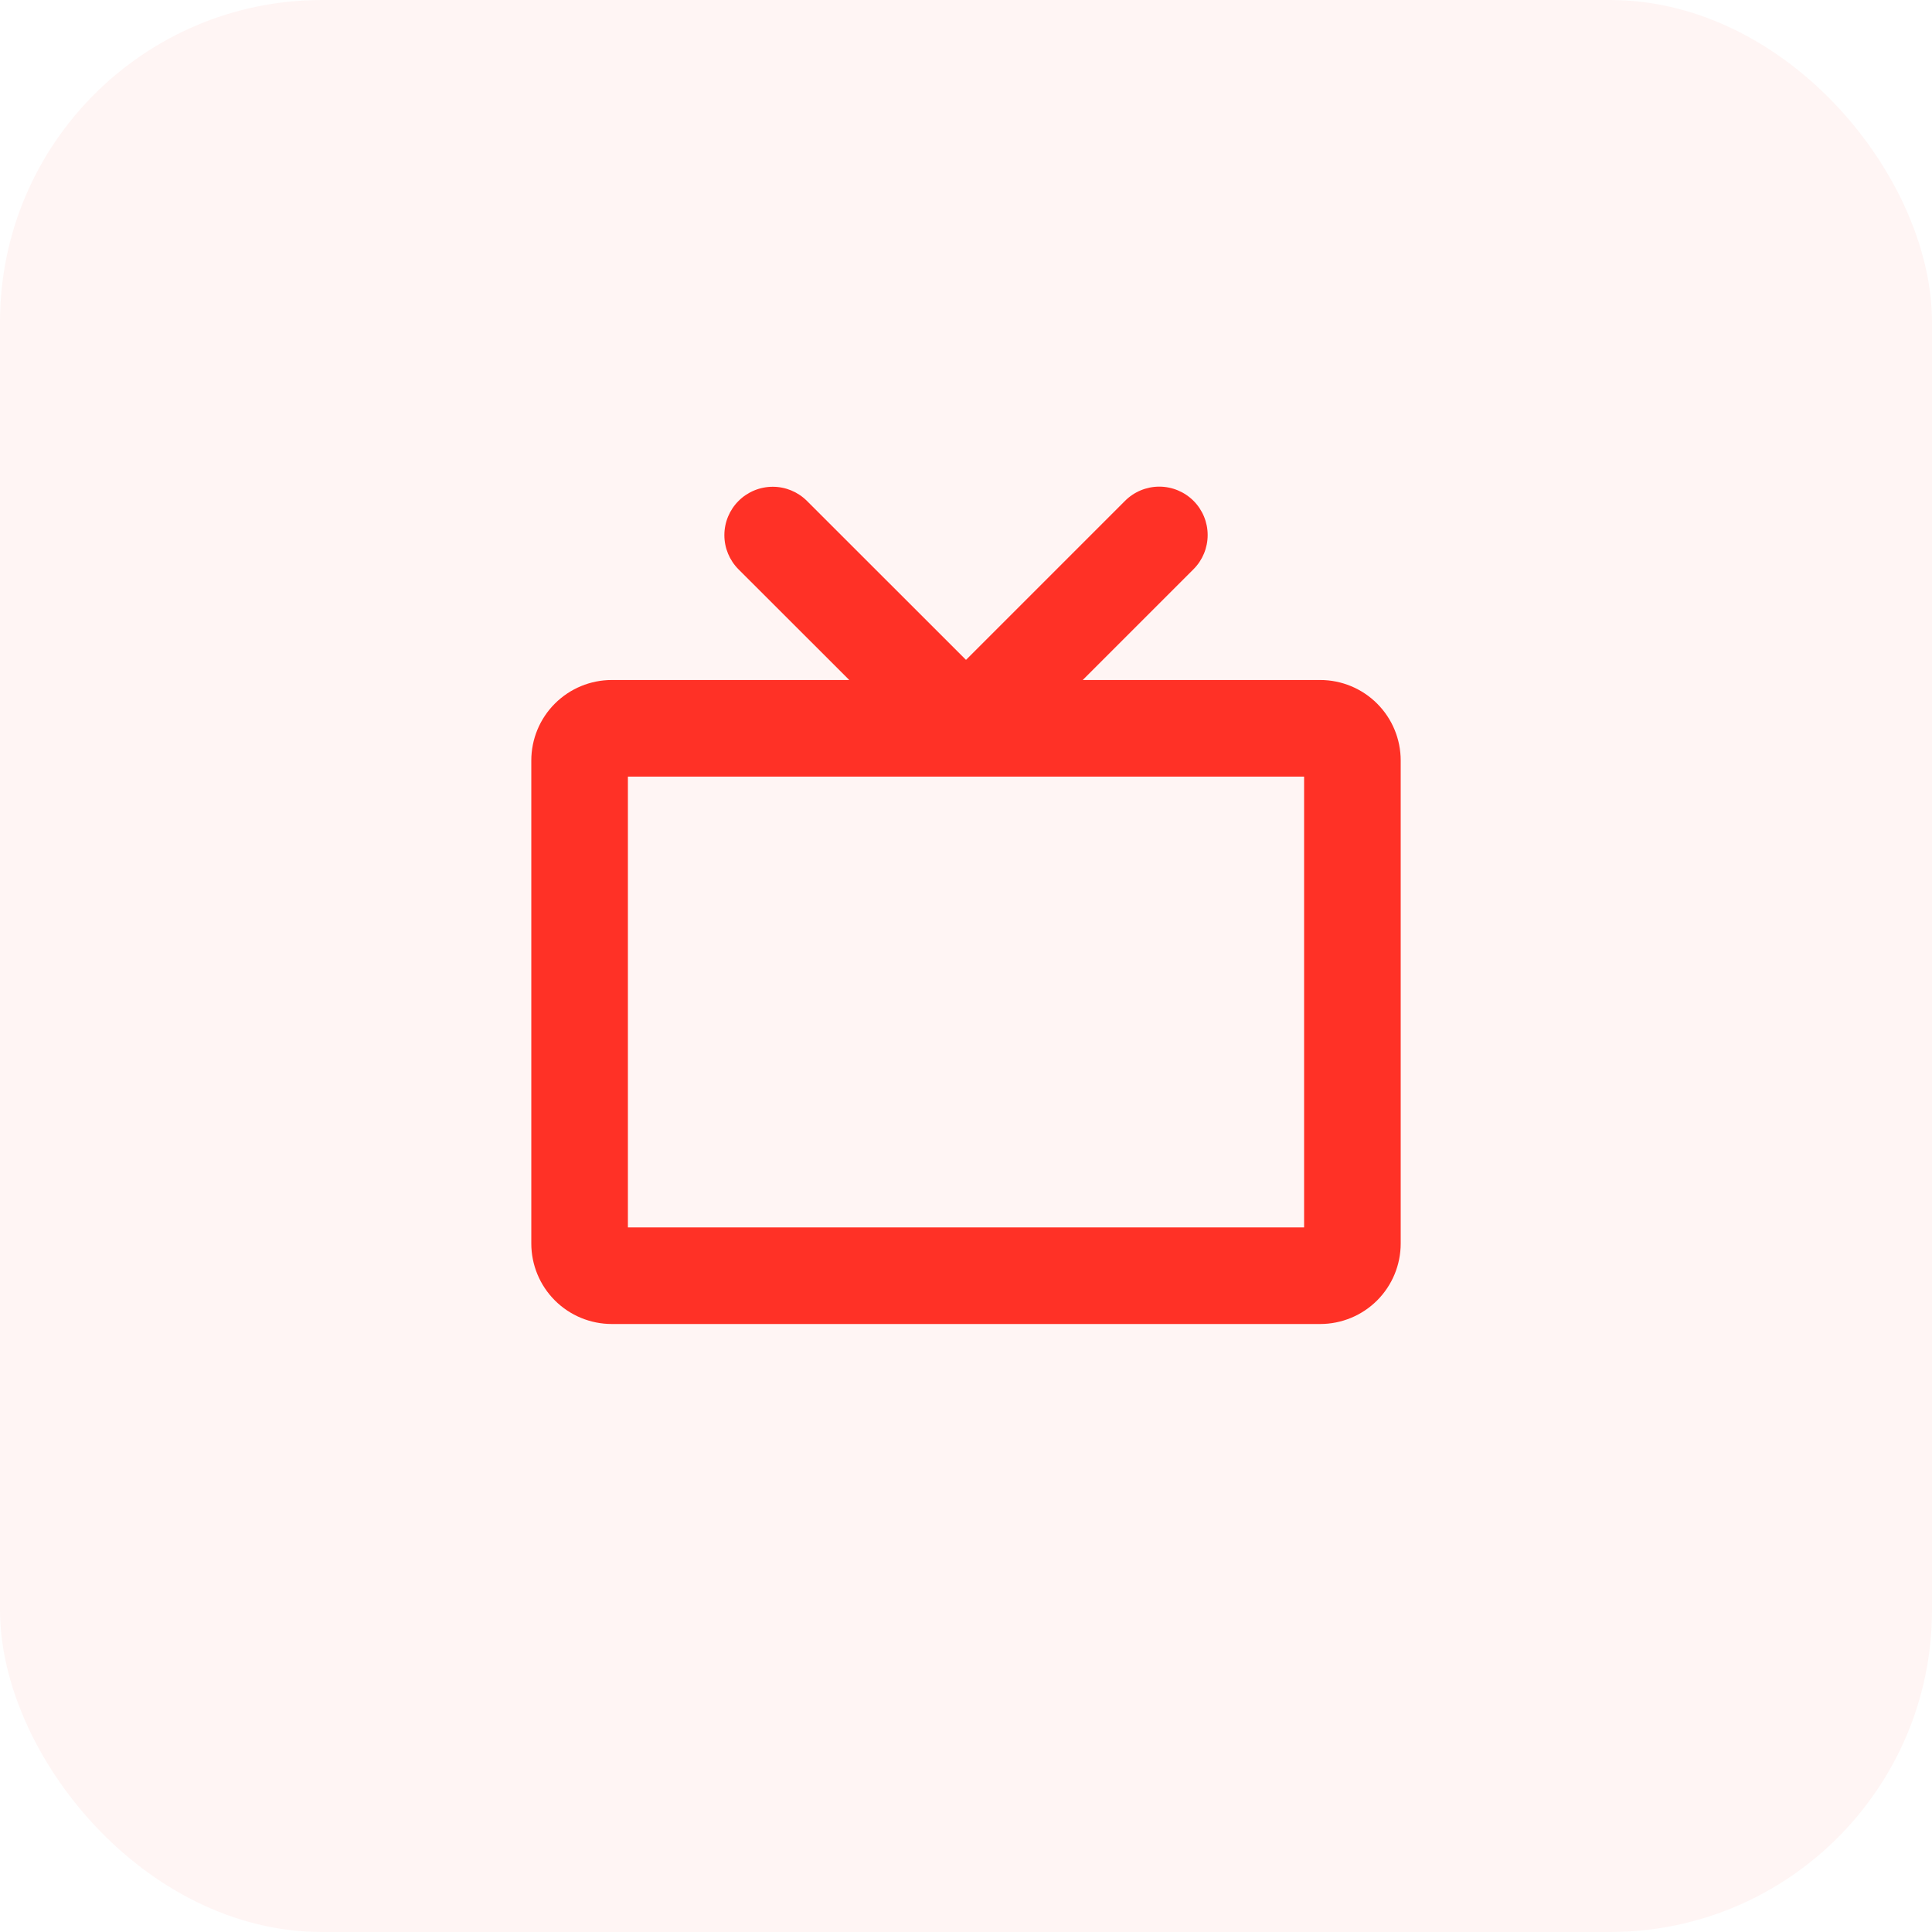 <svg width="60" height="60" viewBox="0 0 60 60" fill="none" xmlns="http://www.w3.org/2000/svg">
<g clip-path="url(#clip0_396_282)">
<rect width="60" height="60" rx="10" fill="#FF3126" fill-opacity="0.05"/>
<path d="M41 21.118H33.625L37.065 17.678C37.347 17.397 37.505 17.014 37.505 16.616C37.505 16.217 37.347 15.835 37.065 15.553C36.783 15.272 36.401 15.113 36.002 15.113C35.604 15.113 35.222 15.272 34.94 15.553L30 20.493L25.061 15.557C24.779 15.275 24.397 15.117 23.999 15.117C23.6 15.117 23.218 15.275 22.936 15.557C22.654 15.839 22.496 16.221 22.496 16.62C22.496 17.018 22.654 17.4 22.936 17.682L26.375 21.118H19C18.337 21.118 17.701 21.382 17.232 21.851C16.763 22.32 16.5 22.955 16.5 23.618V38.618C16.5 39.281 16.763 39.917 17.232 40.386C17.701 40.855 18.337 41.118 19 41.118H41C41.663 41.118 42.299 40.855 42.768 40.386C43.237 39.917 43.5 39.281 43.5 38.618V23.618C43.5 22.955 43.237 22.32 42.768 21.851C42.299 21.382 41.663 21.118 41 21.118ZM40.5 38.118H19.5V24.118H40.5V38.118Z" fill="#FF3126"/>
</g>
<defs>
<clipPath id="clip0_396_282">
<rect width="60" height="60" rx="10" fill="white"/>
</clipPath>
</defs>
</svg>
